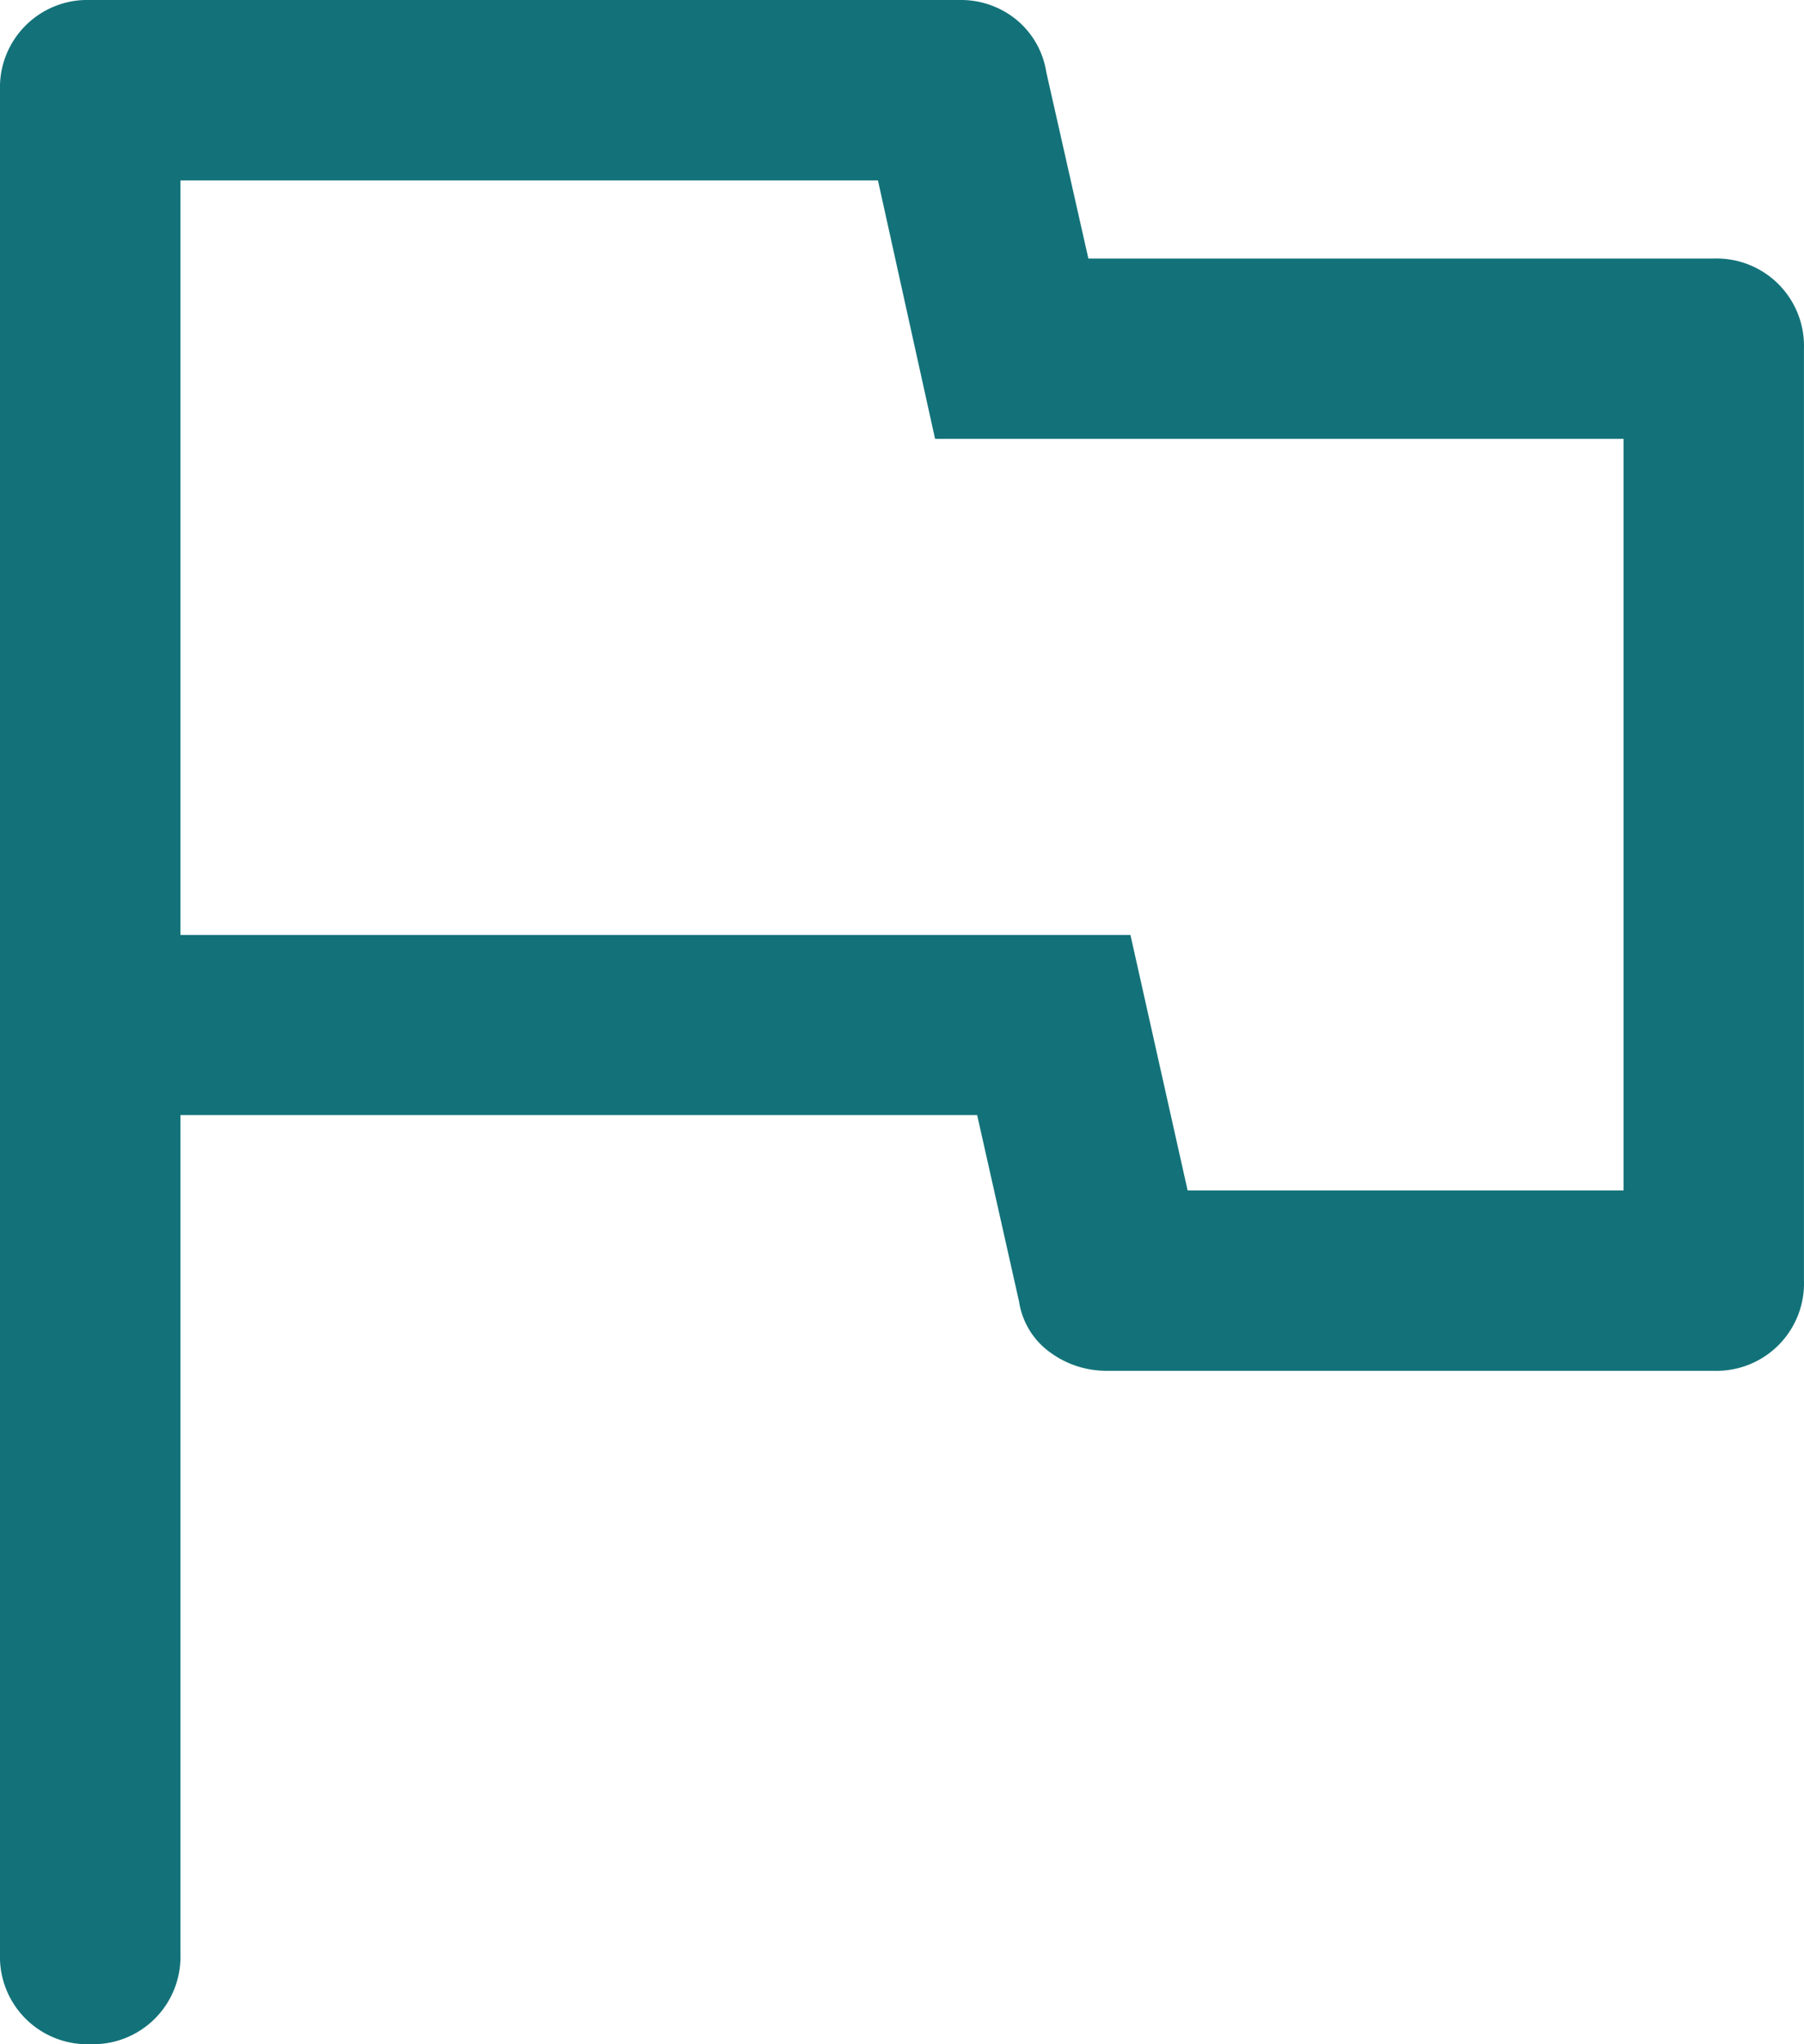 <svg xmlns="http://www.w3.org/2000/svg" width="35.587" height="40.331" viewBox="0 0 35.587 40.331"><path d="M11.779,48.331A1.724,1.724,0,0,1,10,46.552V9.779A1.724,1.724,0,0,1,11.779,8H28.92a1.732,1.732,0,0,1,1.127.386,1.673,1.673,0,0,1,.593,1.038l.83,3.677H43.807a1.724,1.724,0,0,1,1.779,1.779V33.266a1.724,1.724,0,0,1-1.779,1.779H31.826a1.864,1.864,0,0,1-1.1-.356,1.511,1.511,0,0,1-.623-1.008L29.276,30H13.559V46.552a1.724,1.724,0,0,1-1.779,1.779ZM27.793,21.523Zm5.635,9.964h8.6V16.659H28.446l-1.127-5.1H13.559V26.446H32.3Z" transform="translate(-10 -8)" fill="#137279"/></svg>
